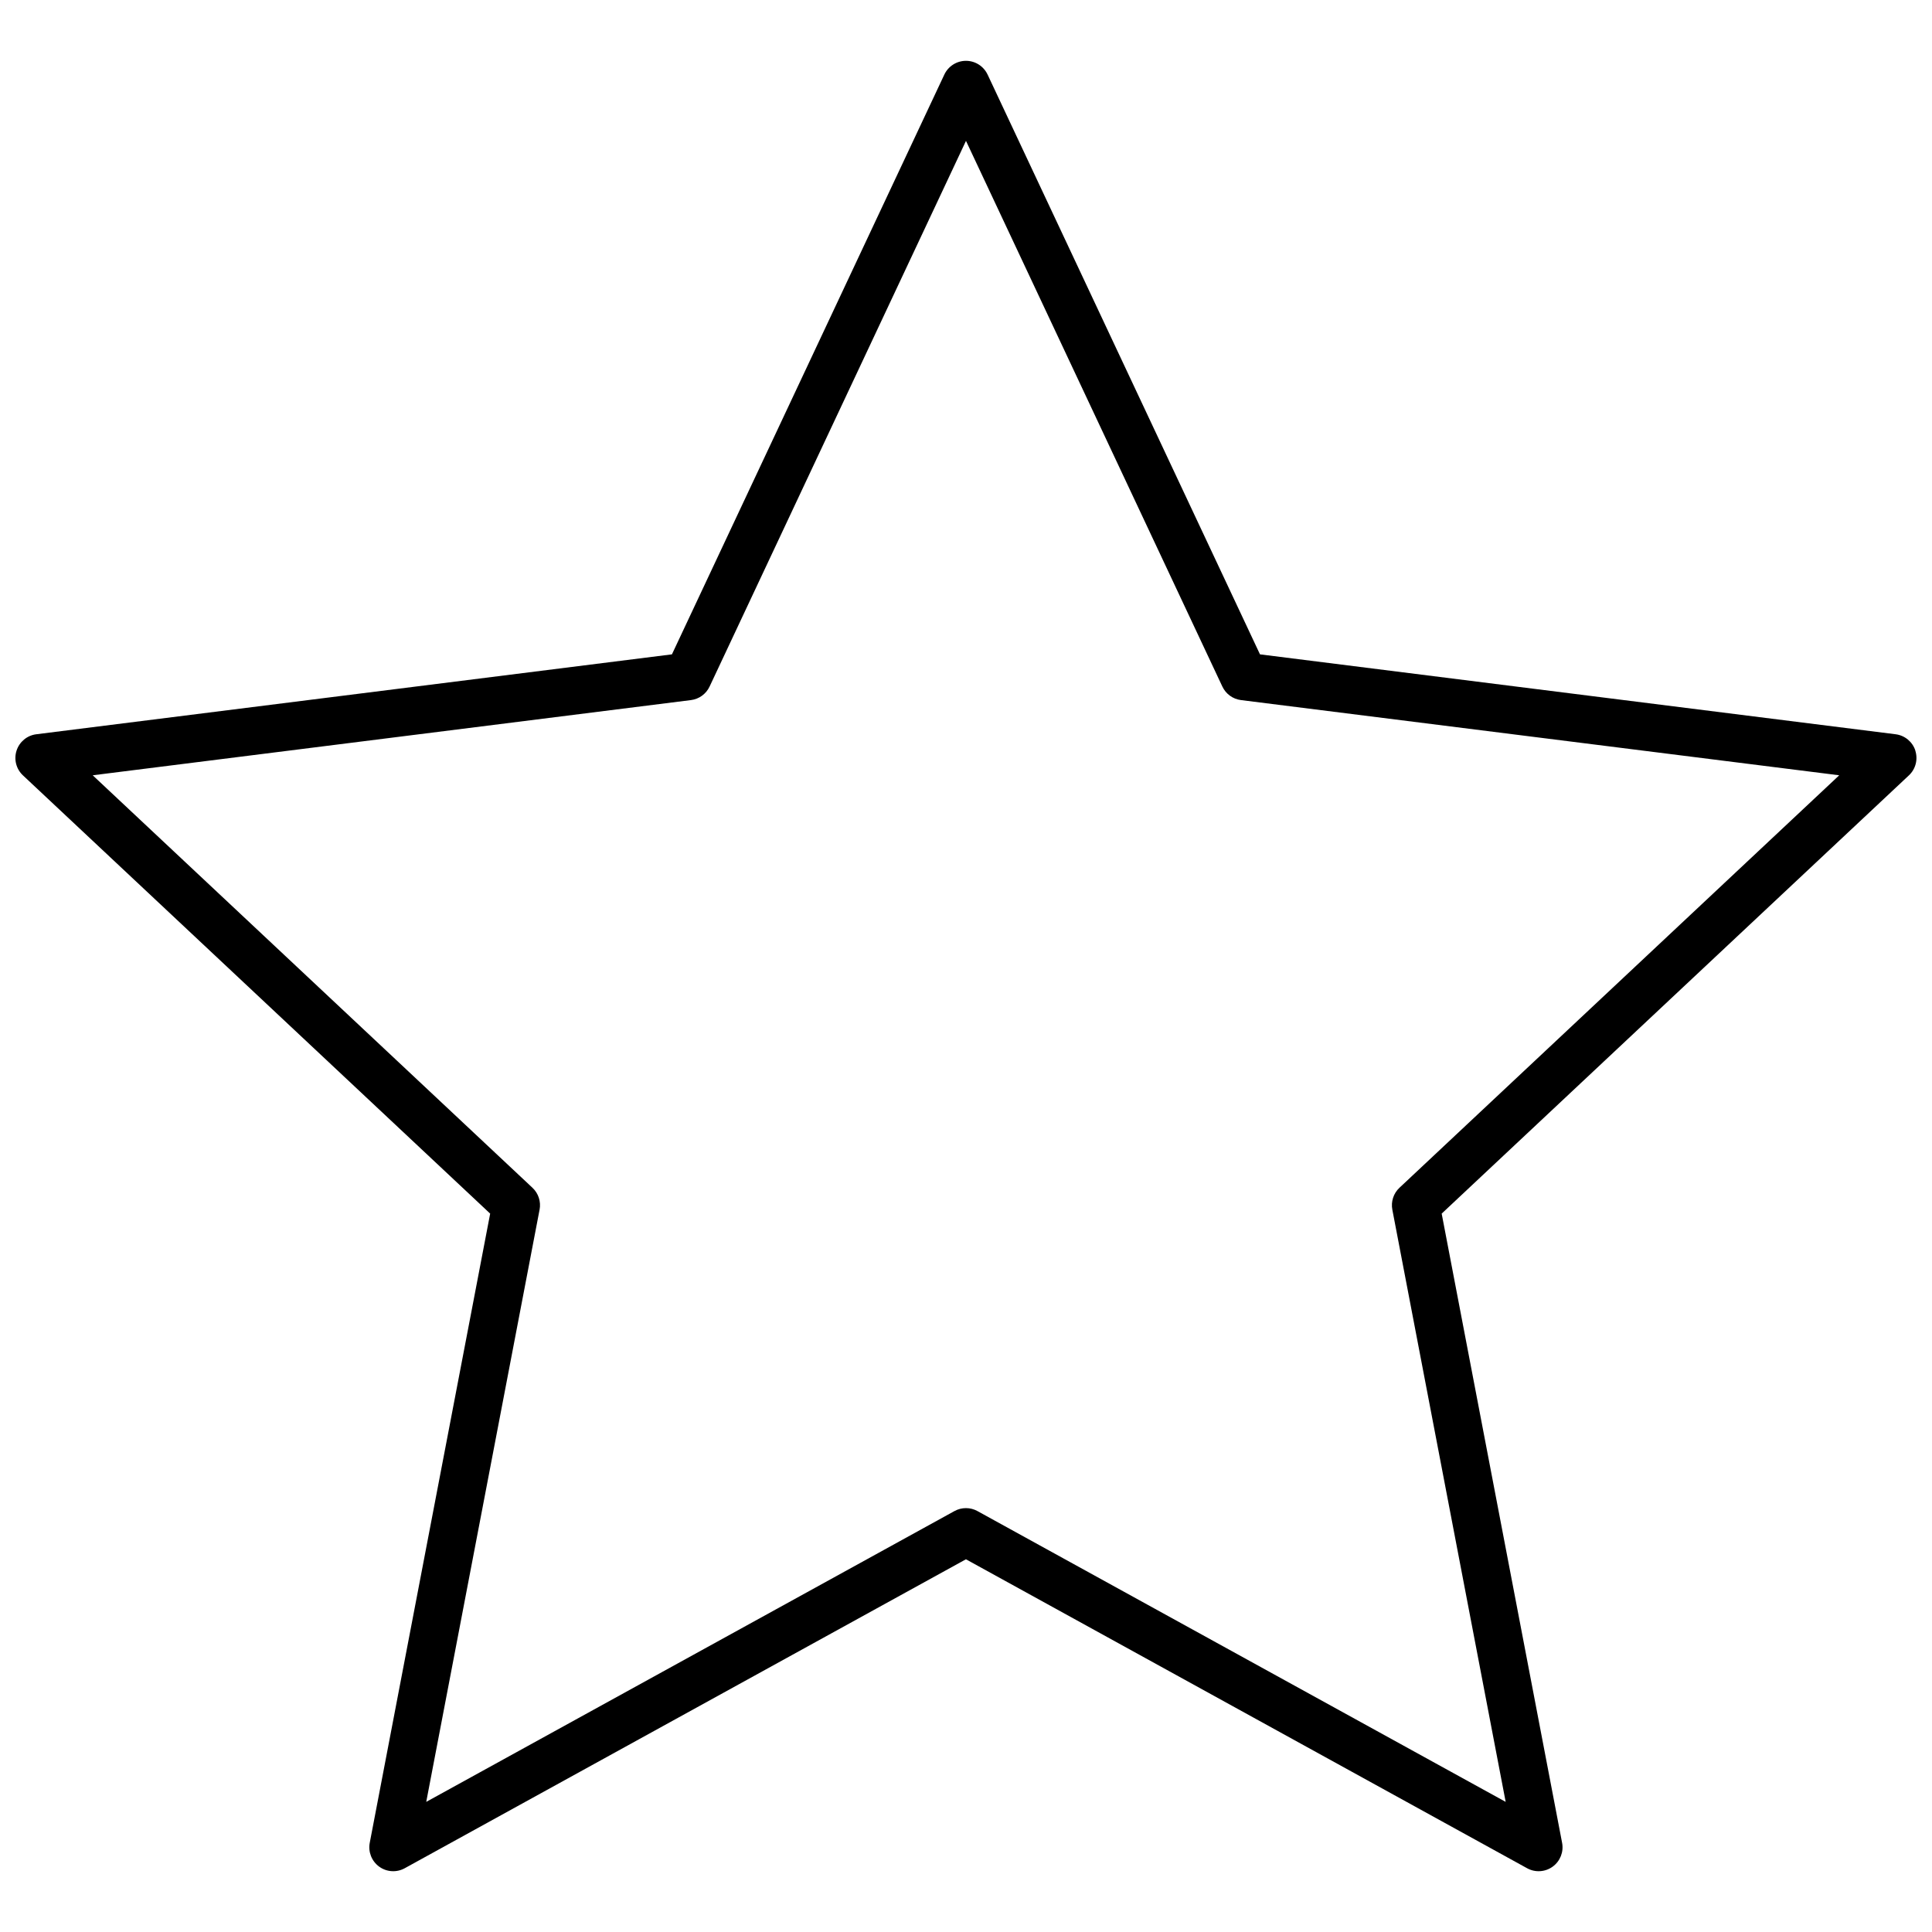 <?xml version="1.0" encoding="UTF-8"?>
<!-- Uploaded to: ICON Repo, www.svgrepo.com, Generator: ICON Repo Mixer Tools -->
<svg width="800px" height="800px" version="1.1" viewBox="144 144 512 512" xmlns="http://www.w3.org/2000/svg">
 <defs>
  <clipPath id="a">
   <path d="m148.09 160h503.81v480h-503.81z"/>
  </clipPath>
 </defs>
 <g clip-path="url(#a)">
  <path d="m651.59 342.91c-0.758-2.332-2.797-4.019-5.231-4.324l-168.45-21.176-72.188-153.65h-0.004c-1.043-2.223-3.273-3.641-5.727-3.641s-4.688 1.418-5.731 3.641l-72.191 153.65-168.45 21.176c-2.434 0.305-4.469 1.992-5.227 4.324-0.762 2.332-0.102 4.891 1.688 6.57l123.82 116.14-31.914 166.75c-0.457 2.41 0.516 4.867 2.5 6.309s4.621 1.609 6.769 0.426l148.73-81.879 148.72 81.879c2.148 1.184 4.789 1.016 6.773-0.426s2.957-3.898 2.496-6.309l-31.914-166.75 123.82-116.14c1.793-1.676 2.449-4.238 1.691-6.57zm-136.72 115.86c-1.582 1.484-2.293 3.676-1.887 5.805l30.035 156.94-139.98-77.062h0.004c-1.902-1.047-4.203-1.047-6.106 0l-139.98 77.062 30.035-156.94h0.004c0.406-2.129-0.305-4.32-1.887-5.805l-116.54-109.31 158.54-19.93h0.004c2.152-0.27 4.016-1.625 4.938-3.59l67.945-144.61 67.941 144.61c0.922 1.965 2.785 3.32 4.938 3.59l158.54 19.93z"/>
 </g>
</svg>